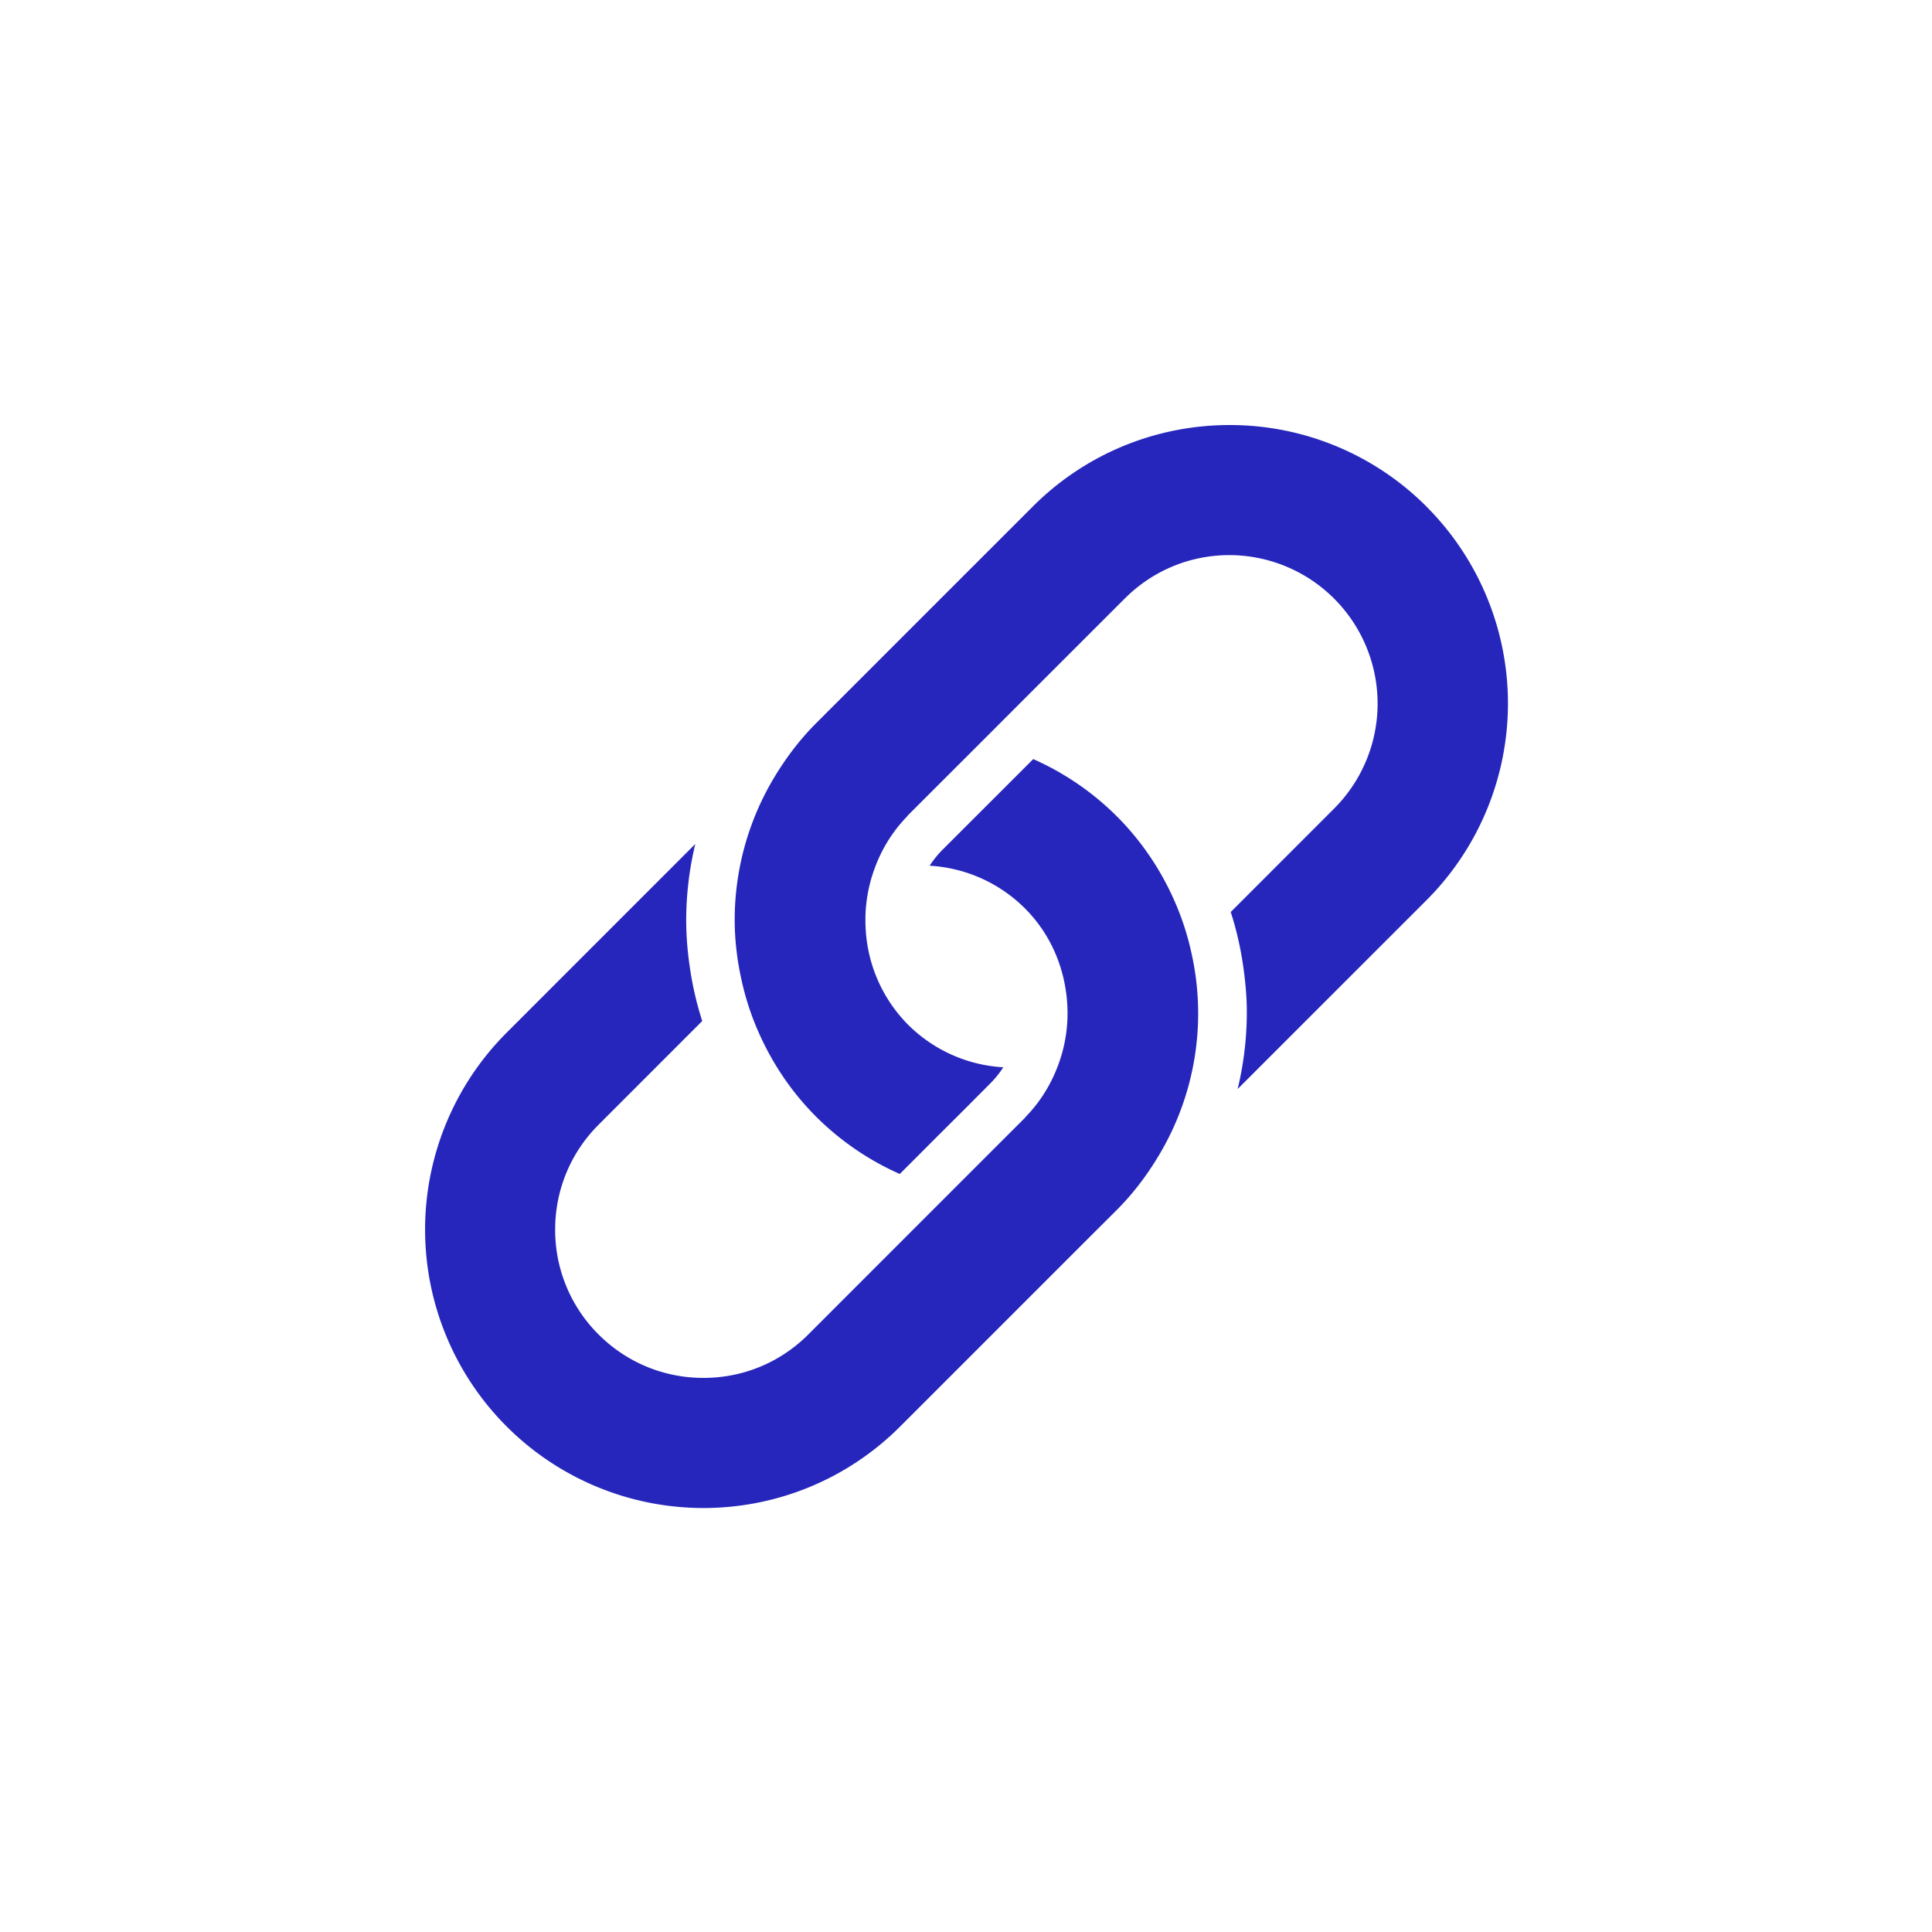 <svg xmlns="http://www.w3.org/2000/svg" width="40" height="40" fill="none"><path fill="#2626BC" d="M24.306 18.63a5.733 5.733 0 0 0-1.184-1.73 5.745 5.745 0 0 0-1.73-1.184l-.776.776-.539.538-.56.56a2.062 2.062 0 0 0-.27.334 3.038 3.038 0 0 1 1.97.88c.547.546.83 1.25.878 1.965a3.06 3.06 0 0 1-.15 1.178c-.142.425-.37.825-.701 1.167-.01.01-.017.022-.026.032l-.636.635-.881.881-.823.823-2.143 2.144c-.58.58-1.35.899-2.171.899-.82 0-1.592-.32-2.172-.9a3.05 3.05 0 0 1-.898-2.17c0-.82.319-1.592.899-2.172l2.146-2.147a6.81 6.81 0 0 1-.264-1.163 6.743 6.743 0 0 1-.068-.884 6.821 6.821 0 0 1 .188-1.618l-3.907 3.908a5.765 5.765 0 0 0 4.075 9.84c1.475 0 2.95-.564 4.075-1.689l3.902-3.902.582-.58c.332-.333.61-.7.843-1.084a5.712 5.712 0 0 0 .696-4.266 5.624 5.624 0 0 0-.355-1.072Z"/><path fill="#2626BC" d="M29.534 10.488A5.747 5.747 0 0 0 25.457 8.8c-1.475 0-2.95.563-4.075 1.688L17.48 14.39l-.581.581c-.333.333-.61.7-.845 1.084a5.73 5.73 0 0 0-.843 2.985c0 .43.052.859.148 1.28.082.366.2.725.356 1.073.279.626.67 1.215 1.184 1.729a5.742 5.742 0 0 0 1.73 1.184l.775-.776.54-.538.558-.56a2.07 2.07 0 0 0 .27-.335 3.038 3.038 0 0 1-1.97-.88 3.043 3.043 0 0 1-.878-1.968 3.08 3.08 0 0 1 .151-1.174c.141-.425.37-.826.701-1.167.01-.01.017-.022.026-.032l.636-.636.882-.881.822-.823 2.144-2.143c.58-.58 1.35-.9 2.171-.9a3.074 3.074 0 0 1 2.171 5.241l-2.147 2.148c.123.381.21.77.264 1.164.04.293.068.588.069.883a6.758 6.758 0 0 1-.19 1.618l3.909-3.908a5.765 5.765 0 0 0 0-8.151Z"/></svg>